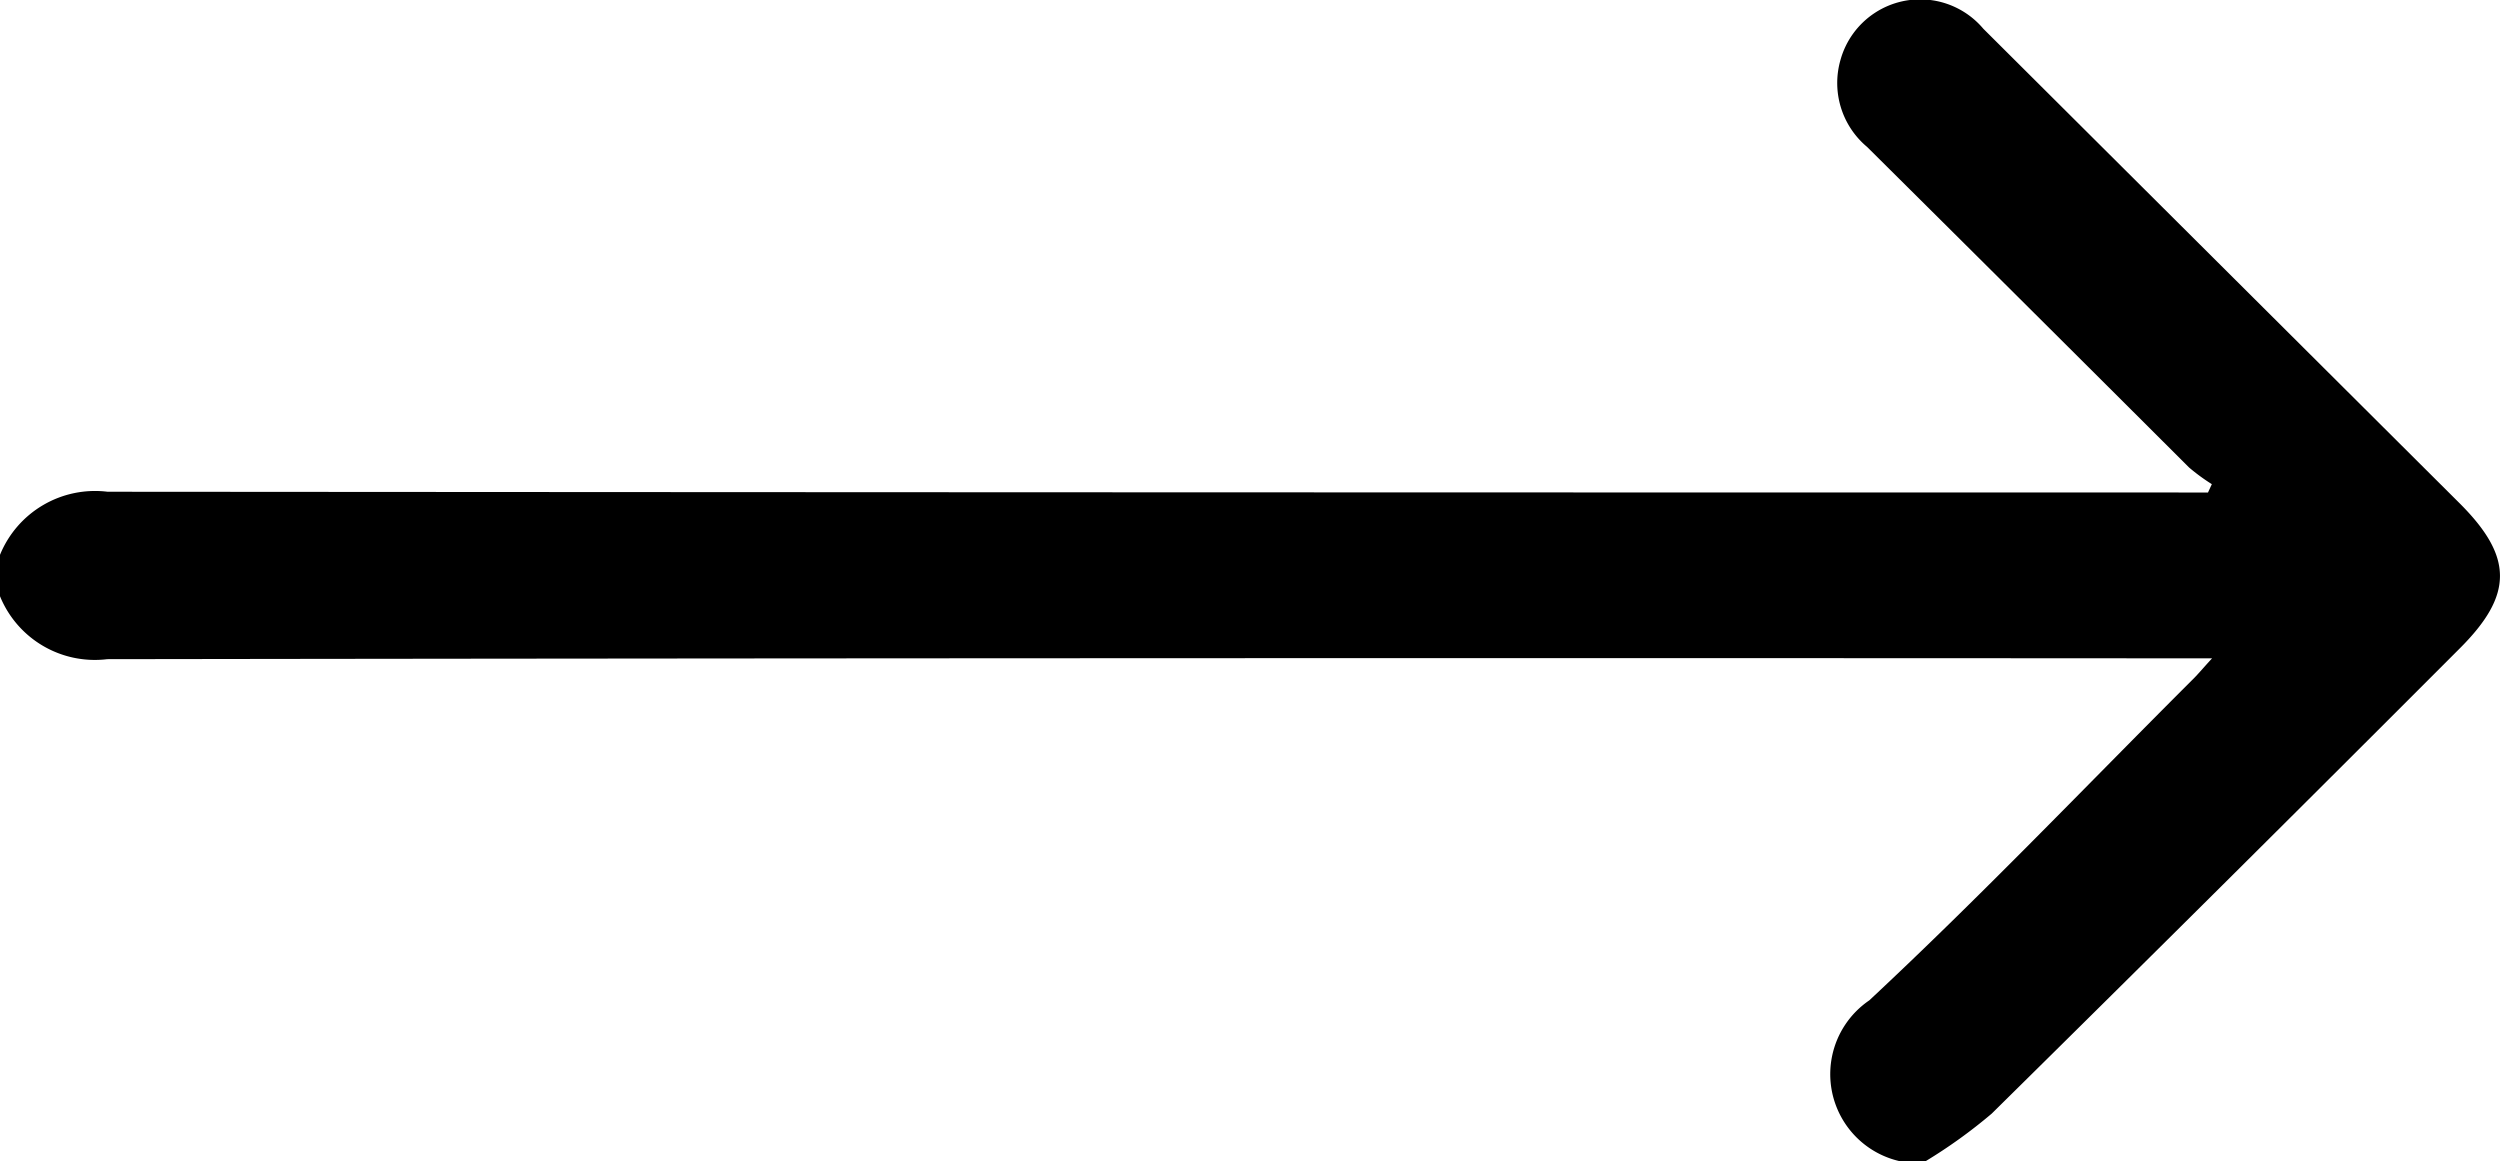 <svg id="Group_265" data-name="Group 265" xmlns="http://www.w3.org/2000/svg" xmlns:xlink="http://www.w3.org/1999/xlink" width="30" height="13.936" viewBox="0 0 30 13.936">
  <defs>
    <clipPath id="clip-path">
      <rect id="Rectangle_144" data-name="Rectangle 144" width="30" height="13.936" fill="none"/>
    </clipPath>
  </defs>
  <g id="Group_264" data-name="Group 264" clip-path="url(#clip-path)">
    <path id="Path_1865" data-name="Path 1865" d="M0,7.155a1.229,1.229,0,0,0,1.288.755Q13.705,7.892,26.124,7.9h.421c-.111.12-.176.2-.245.266-1.285,1.284-2.541,2.6-3.868,3.838a1.071,1.071,0,0,0,.364,1.93h.312a6.139,6.139,0,0,0,.793-.571q2.817-2.779,5.613-5.579c.647-.644.648-1.1,0-1.746Q26.657,3.191,23.8.345a.992.992,0,0,0-1.715.377,1,1,0,0,0,.32,1.041q1.935,1.921,3.864,3.847a2.356,2.356,0,0,0,.273.2l-.046.1h-.353q-12.426,0-24.852-.009A1.232,1.232,0,0,0,0,6.658Z" transform="translate(0 0)"/>
  </g>
</svg>
